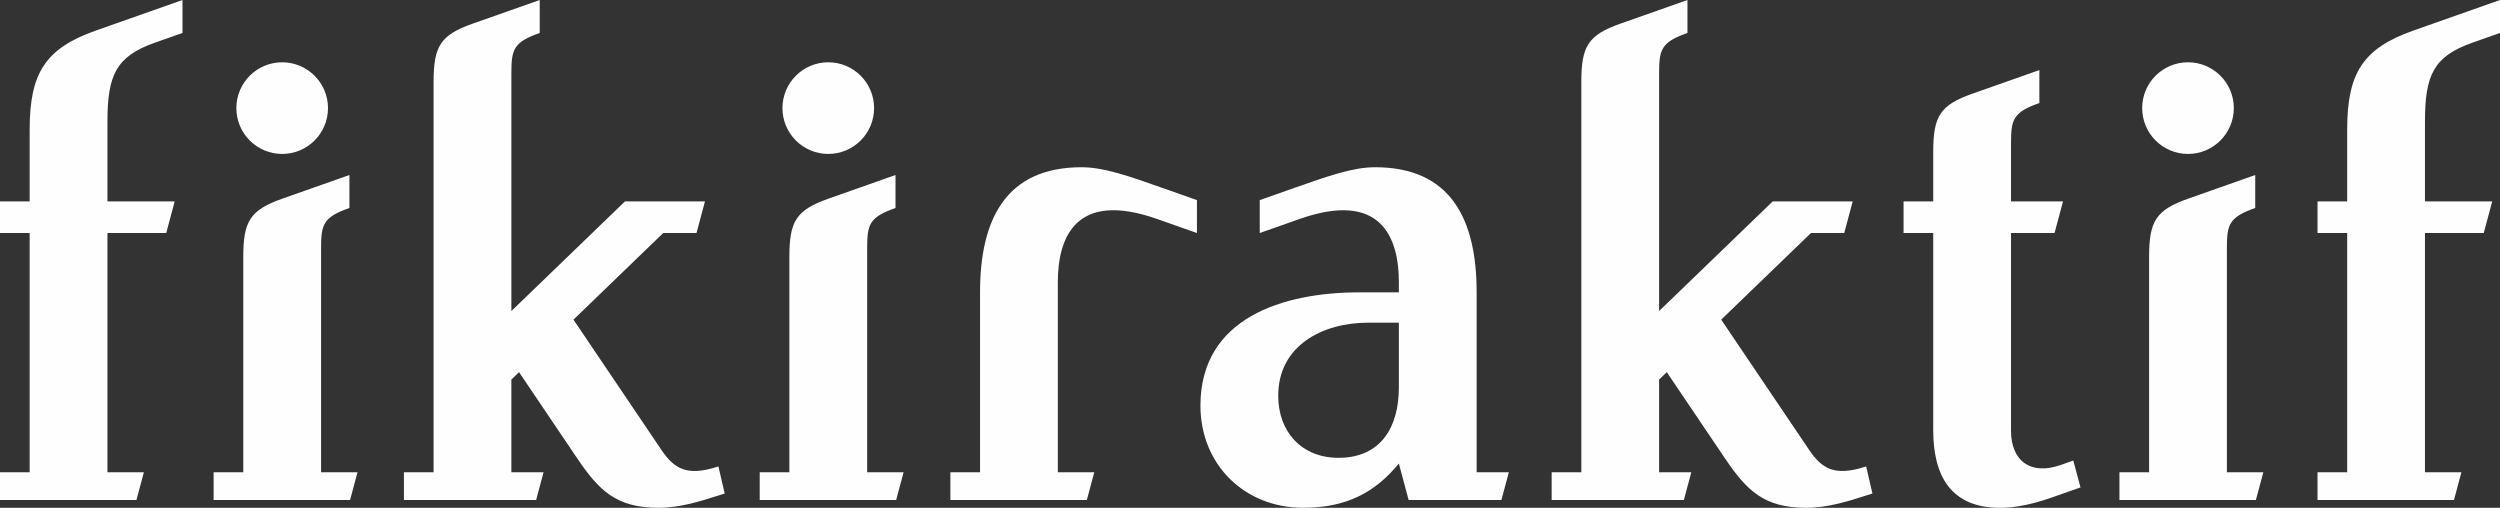 <?xml version="1.0" encoding="UTF-8"?>
<!DOCTYPE svg PUBLIC "-//W3C//DTD SVG 1.1//EN" "http://www.w3.org/Graphics/SVG/1.1/DTD/svg11.dtd">
<!-- Creator: CorelDRAW 2019 (64-Bit) -->
<svg xmlns="http://www.w3.org/2000/svg" xml:space="preserve" width="180.232mm" height="36.61mm" version="1.1" style="shape-rendering:geometricPrecision; text-rendering:geometricPrecision; image-rendering:optimizeQuality; fill-rule:evenodd; clip-rule:evenodd"
viewBox="0 0 18023.22 3661"
 xmlns:xlink="http://www.w3.org/1999/xlink">
 <rect x="0" y="0" width="18023.22" height="3661" fill="#333333" stroke="none"/>
 <defs>
  <style type="text/css">
   <![CDATA[
    .fil0 {fill:#FEFEFE;fill-rule:nonzero}
   ]]>
  </style>
 </defs>
 <g id="Layer_x0020_1">
  <path class="fil0" d="M7797.75 1205.61c-545.69,0 -732.27,374.66 -732.27,902.06l0 1296.93 -213.85 0 0 200.05 983.73 0 53.54 -200.05 -262.68 0 0 -1370.07c0,-322.74 128.87,-662.78 716.77,-455.49l286.15 100.92 0 -237.37 -242.48 -85.54c-250.39,-88.35 -429.39,-151.44 -588.91,-151.44zm4982.29 246.24l576.68 0 -61.07 228.11 -239.84 0 -647.12 624.39 634.04 939.21c91.77,135.95 183.94,190.11 395.66,123.83l15.32 -4.78 45.13 195.45 -55.12 17.17c-109.73,35.25 -263.7,85.49 -423.78,85.77 -302.88,-1.35 -426.19,-122.36 -587.12,-360.86l-416.53 -617.14 -55.35 53.38 0 668.22 232.1 0 -53.55 200.05 -953.14 0 0 -200.05 213.86 0 0 -2814.28c0,-255.39 47.54,-337.23 280.65,-419.46l484.45 -170.86 0 237.6c-192.41,67.86 -204.37,119.78 -204.37,296.59l0 1708.08 819.1 -790.42zm1922.27 -946.68l0 237.59c-192.41,67.86 -204.36,119.78 -204.36,296.59l0 412.5 374.94 0 -61.07 228.11 -313.87 0 0 1424.68c0,221.38 144.36,322.8 356.98,247.98l92.11 -32.5 51.98 193.76 -131.46 46.14c-114.73,41.31 -278.12,100.98 -448.31,100.98 -354.57,0 -482.04,-230.13 -482.04,-559.33l0 -1421.71 -213.85 0 0 -228.11 213.85 0 0 -356.37c0,-255.39 47.54,-337.22 280.65,-419.45l484.45 -170.86zm3320.91 -505.17l0 237.6 -199.42 70.27c-280.32,98.79 -341.55,234.79 -341.55,569.6l0 574.38 484.85 0 -61.07 228.11 -423.78 0 0 1724.64 262.68 0 -53.54 200.05 -983.73 0 0 -200.05 213.85 0 0 -1724.64 -213.85 0 0 -228.11 213.85 0 0 -518.25c0,-406.37 113.38,-585.03 477.1,-713.29l624.61 -220.31zm-2249.33 449.04c182.42,0 330.32,147.9 330.32,330.32 0,182.42 -147.9,330.32 -330.32,330.32 -182.43,0 -330.33,-147.9 -330.33,-330.32 0,-182.42 147.9,-330.32 330.33,-330.32zm484.73 812.7l0 237.6c-192.41,67.86 -204.37,119.78 -204.37,296.58l0 1608.68 262.69 0 -53.55 200.05 -983.73 0 0 -200.05 213.86 0 0 -1552.55c0,-255.39 47.54,-337.22 280.65,-419.45l484.45 -170.86zm-11752.99 190.11l576.68 0 -61.07 228.11 -239.84 0 -647.12 624.39 634.04 939.21c91.77,135.95 183.94,190.11 395.66,123.83l15.32 -4.78 45.13 195.45 -55.12 17.17c-109.73,35.25 -263.7,85.49 -423.78,85.77 -302.87,-1.35 -426.19,-122.36 -587.11,-360.86l-416.54 -617.14 -55.35 53.38 0 668.22 232.1 0 -53.55 200.05 -953.13 0 0 -200.05 213.85 0 0 -2814.28c0,-255.39 47.54,-337.23 280.65,-419.46l484.45 -170.86 0 237.6c-192.41,67.86 -204.37,119.78 -204.37,296.59l0 1708.08 819.1 -790.42zm-3190.07 -1451.85l0 237.6 -199.43 70.27c-280.31,98.79 -341.55,234.79 -341.55,569.6l0 574.38 484.85 0 -61.07 228.11 -423.78 0 0 1724.64 262.69 0 -53.55 200.05 -983.72 0 0 -200.05 213.85 0 0 -1724.64 -213.85 0 0 -228.11 213.85 0 0 -518.25c0,-406.37 113.38,-585.03 477.1,-713.29l624.61 -220.31zm4655.68 449.04c182.42,0 330.32,147.9 330.32,330.32 0,182.42 -147.9,330.32 -330.32,330.32 -182.43,0 -330.33,-147.9 -330.33,-330.32 0,-182.42 147.9,-330.32 330.33,-330.32zm484.73 812.7l0 237.6c-192.41,67.86 -204.37,119.78 -204.37,296.58l0 1608.68 262.69 0 -53.55 200.05 -983.73 0 0 -200.05 213.86 0 0 -1552.55c0,-255.39 47.54,-337.22 280.65,-419.45l484.45 -170.86zm-4421.67 -812.7c182.42,0 330.33,147.9 330.33,330.32 0,182.42 -147.91,330.32 -330.33,330.32 -182.42,0 -330.32,-147.9 -330.32,-330.32 0,-182.42 147.9,-330.32 330.32,-330.32zm484.74 812.7l0 237.6c-192.41,67.86 -204.37,119.78 -204.37,296.58l0 1608.68 262.69 0 -53.55 200.05 -983.73 0 0 -200.05 213.85 0 0 -1552.55c0,-255.39 47.55,-337.22 280.65,-419.45l484.46 -170.86zm7394.18 -56.13c545.69,0 732.27,374.61 732.27,902.06l0 1296.93 232.15 0 -53.6 200.05 -668.79 0 -70.5 -262.97c-167.38,204.03 -372.31,319.1 -689.89,319.1 -424.84,0 -740.57,-313.54 -740.57,-736.48 0,-634.88 598.96,-816.63 1144.54,-816.63l285.92 0 0 -73.14c0,-322.74 -128.87,-662.78 -716.77,-455.49l-286.15 100.92 0 -237.37 242.48 -85.54c250.45,-88.35 429.39,-151.44 588.91,-151.44zm171.53 1120.68l-222.55 0c-325.61,0 -647.12,163.45 -647.12,526.72 0,260.45 169.29,447.47 434.05,447.47 308.71,0 435.62,-223.96 435.62,-507.69l0 -466.5z"/>
 </g>
</svg>
